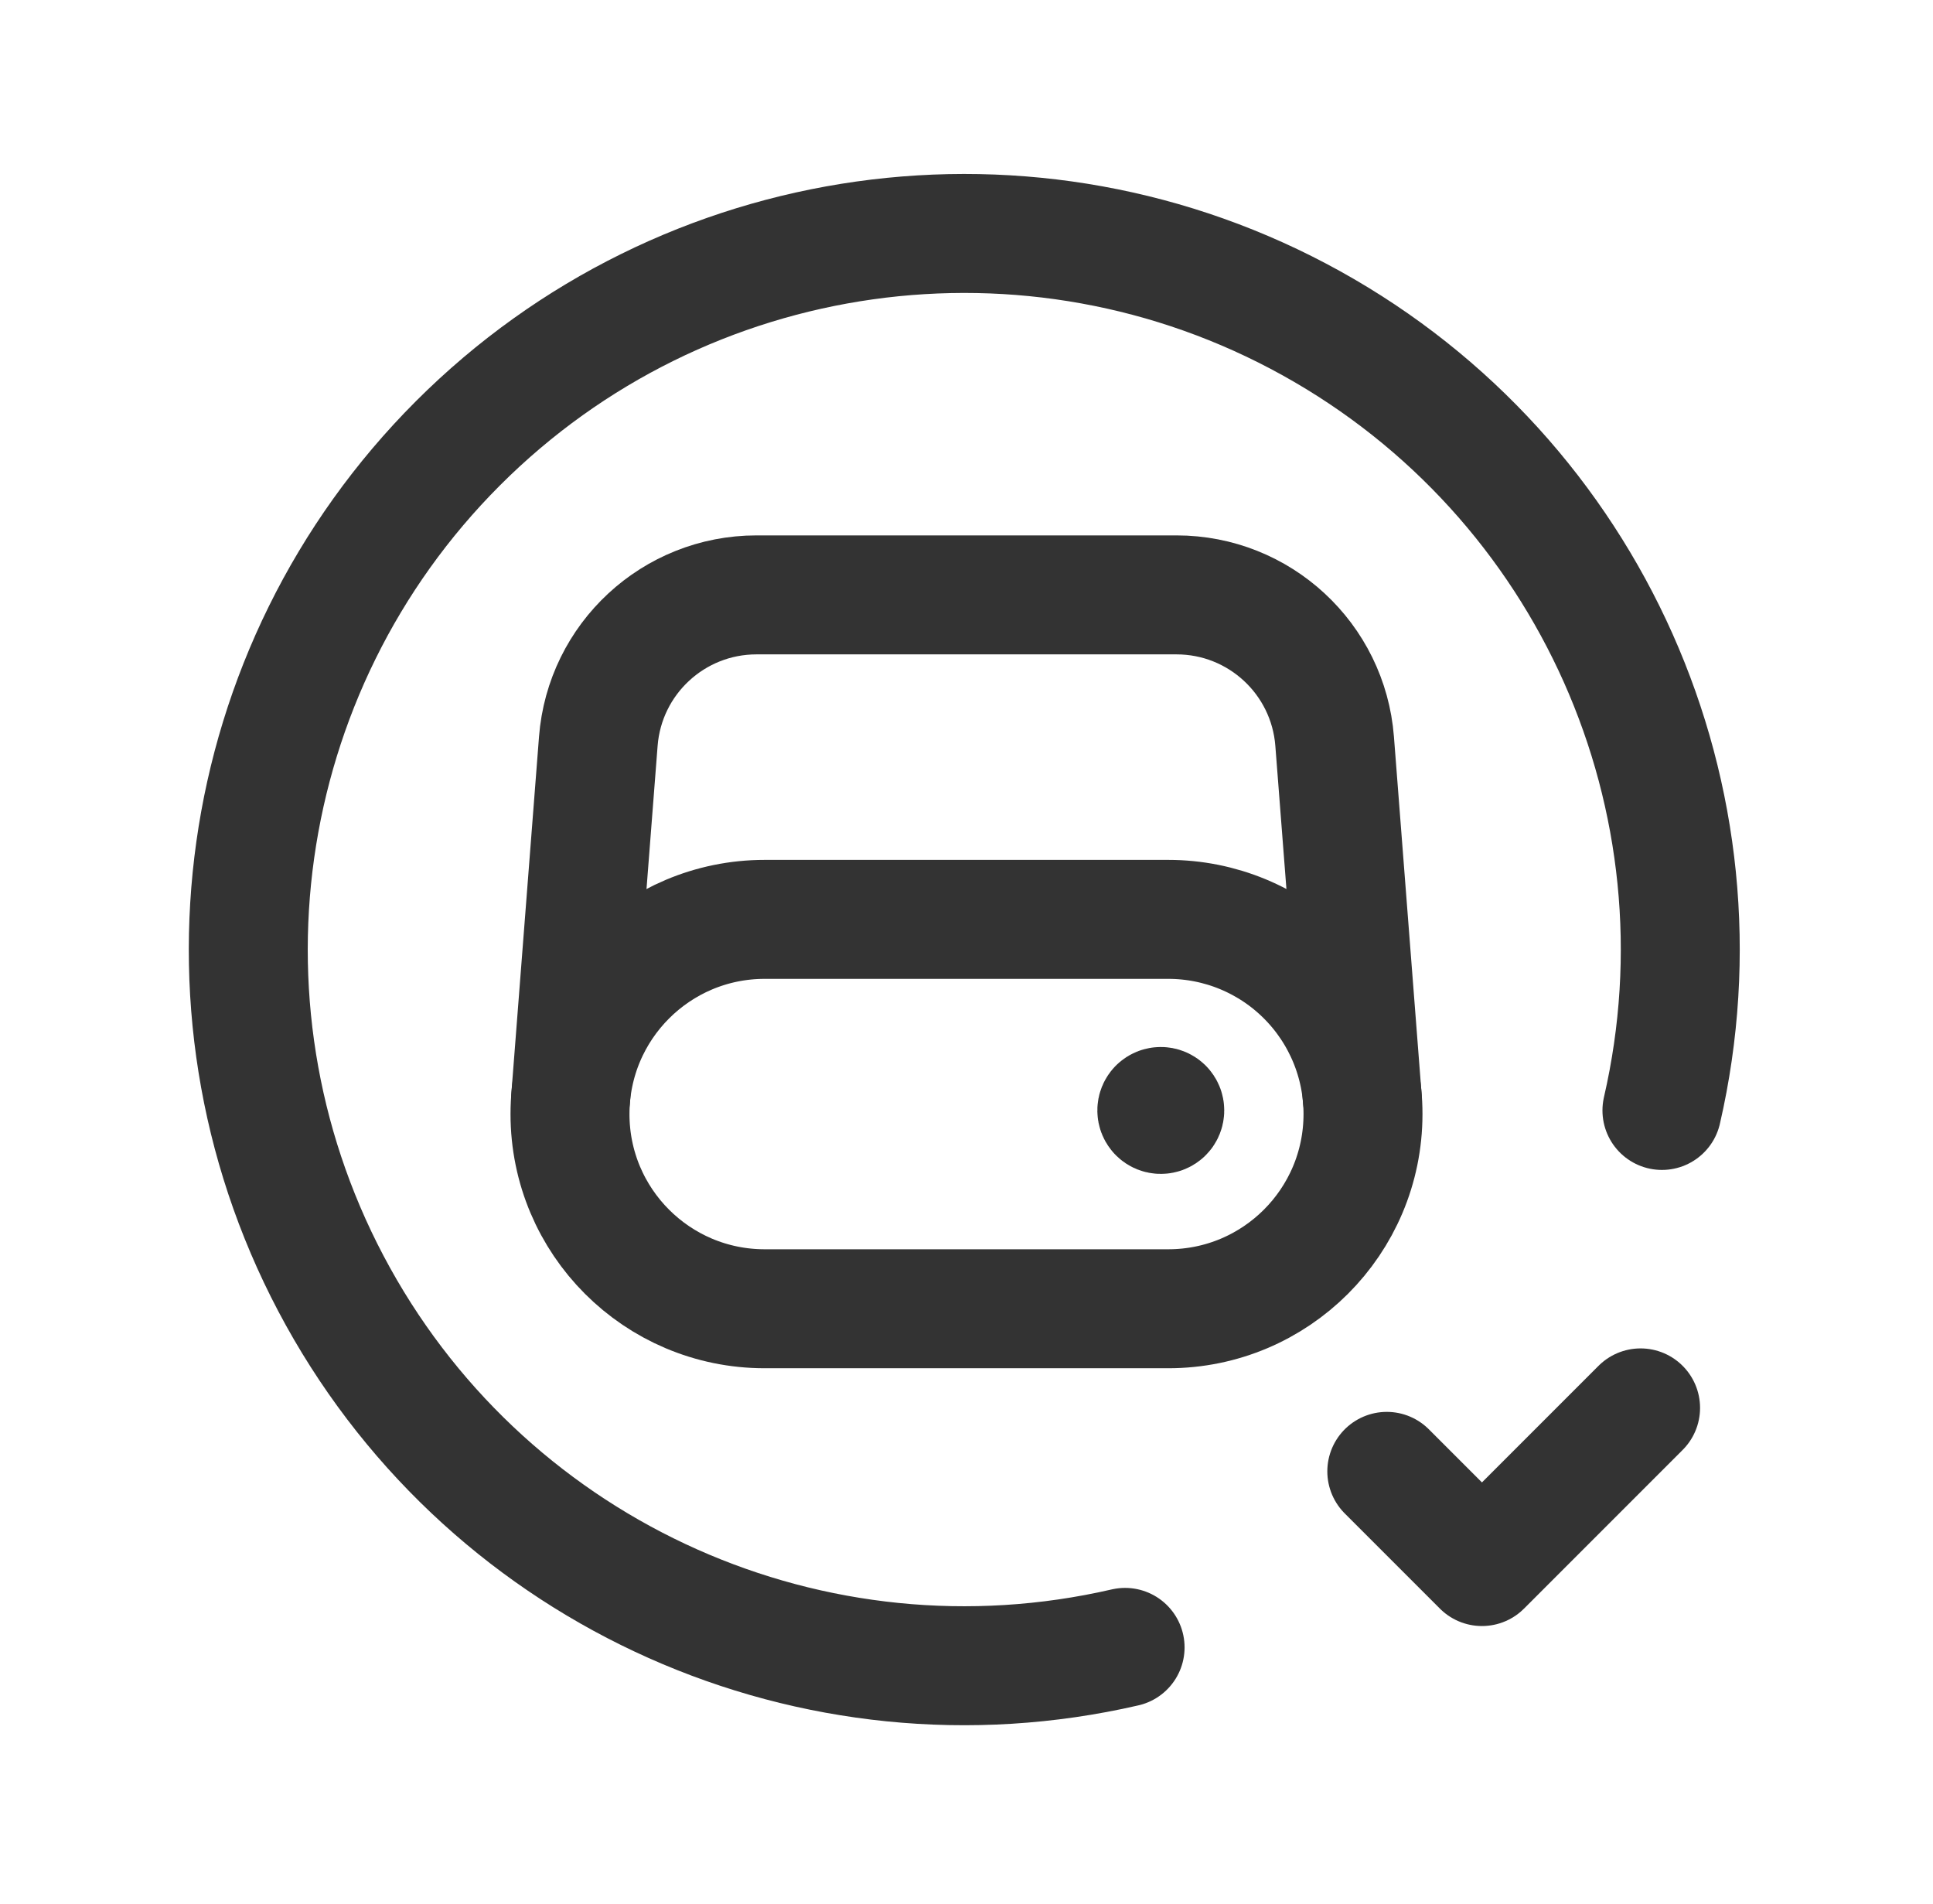 <svg width="65" height="64" viewBox="0 0 65 64" fill="none" xmlns="http://www.w3.org/2000/svg">
<g id="Group">
<path id="Path" fill-rule="evenodd" clip-rule="evenodd" d="M19.167 37.453V37.453C19.166 41.068 22.095 43.999 25.71 44H39.285C42.9 44 45.831 41.071 45.833 37.456V37.456C45.834 35.72 45.144 34.055 43.916 32.827C42.689 31.599 41.024 30.909 39.287 30.909H25.713C22.098 30.909 19.168 33.839 19.167 37.453V37.453Z" stroke="#333333" stroke-width="4" stroke-linecap="round" stroke-linejoin="round"/>
<path id="Path_2" d="M55.167 47.333L49.833 52.667L46.633 49.467" stroke="#333333" stroke-width="4" stroke-linecap="round" stroke-linejoin="round"/>
<path id="Path_3" d="M37.833 55.385C27.369 57.797 16.571 52.987 11.366 43.593C6.161 34.2 7.807 22.495 15.401 14.901C22.995 7.307 34.7 5.661 44.093 10.866C53.487 16.071 58.297 26.869 55.885 37.333" stroke="#333333" stroke-width="4" stroke-linecap="round" stroke-linejoin="round"/>
<path id="Path_4" d="M45.809 36.923L44.879 24.92C44.663 22.143 42.347 20 39.562 20H25.438C22.651 20 20.334 22.145 20.119 24.923L19.188 36.925" stroke="#333333" stroke-width="4" stroke-linecap="round" stroke-linejoin="round"/>
<path id="Path_5" d="M38.939 37.238C38.992 37.187 39.075 37.187 39.128 37.238C39.18 37.29 39.18 37.375 39.128 37.427C39.076 37.479 38.991 37.479 38.939 37.427C38.887 37.375 38.886 37.29 38.939 37.238" stroke="#333333" stroke-width="4" stroke-linecap="round" stroke-linejoin="round"/>
</g>
</svg>

